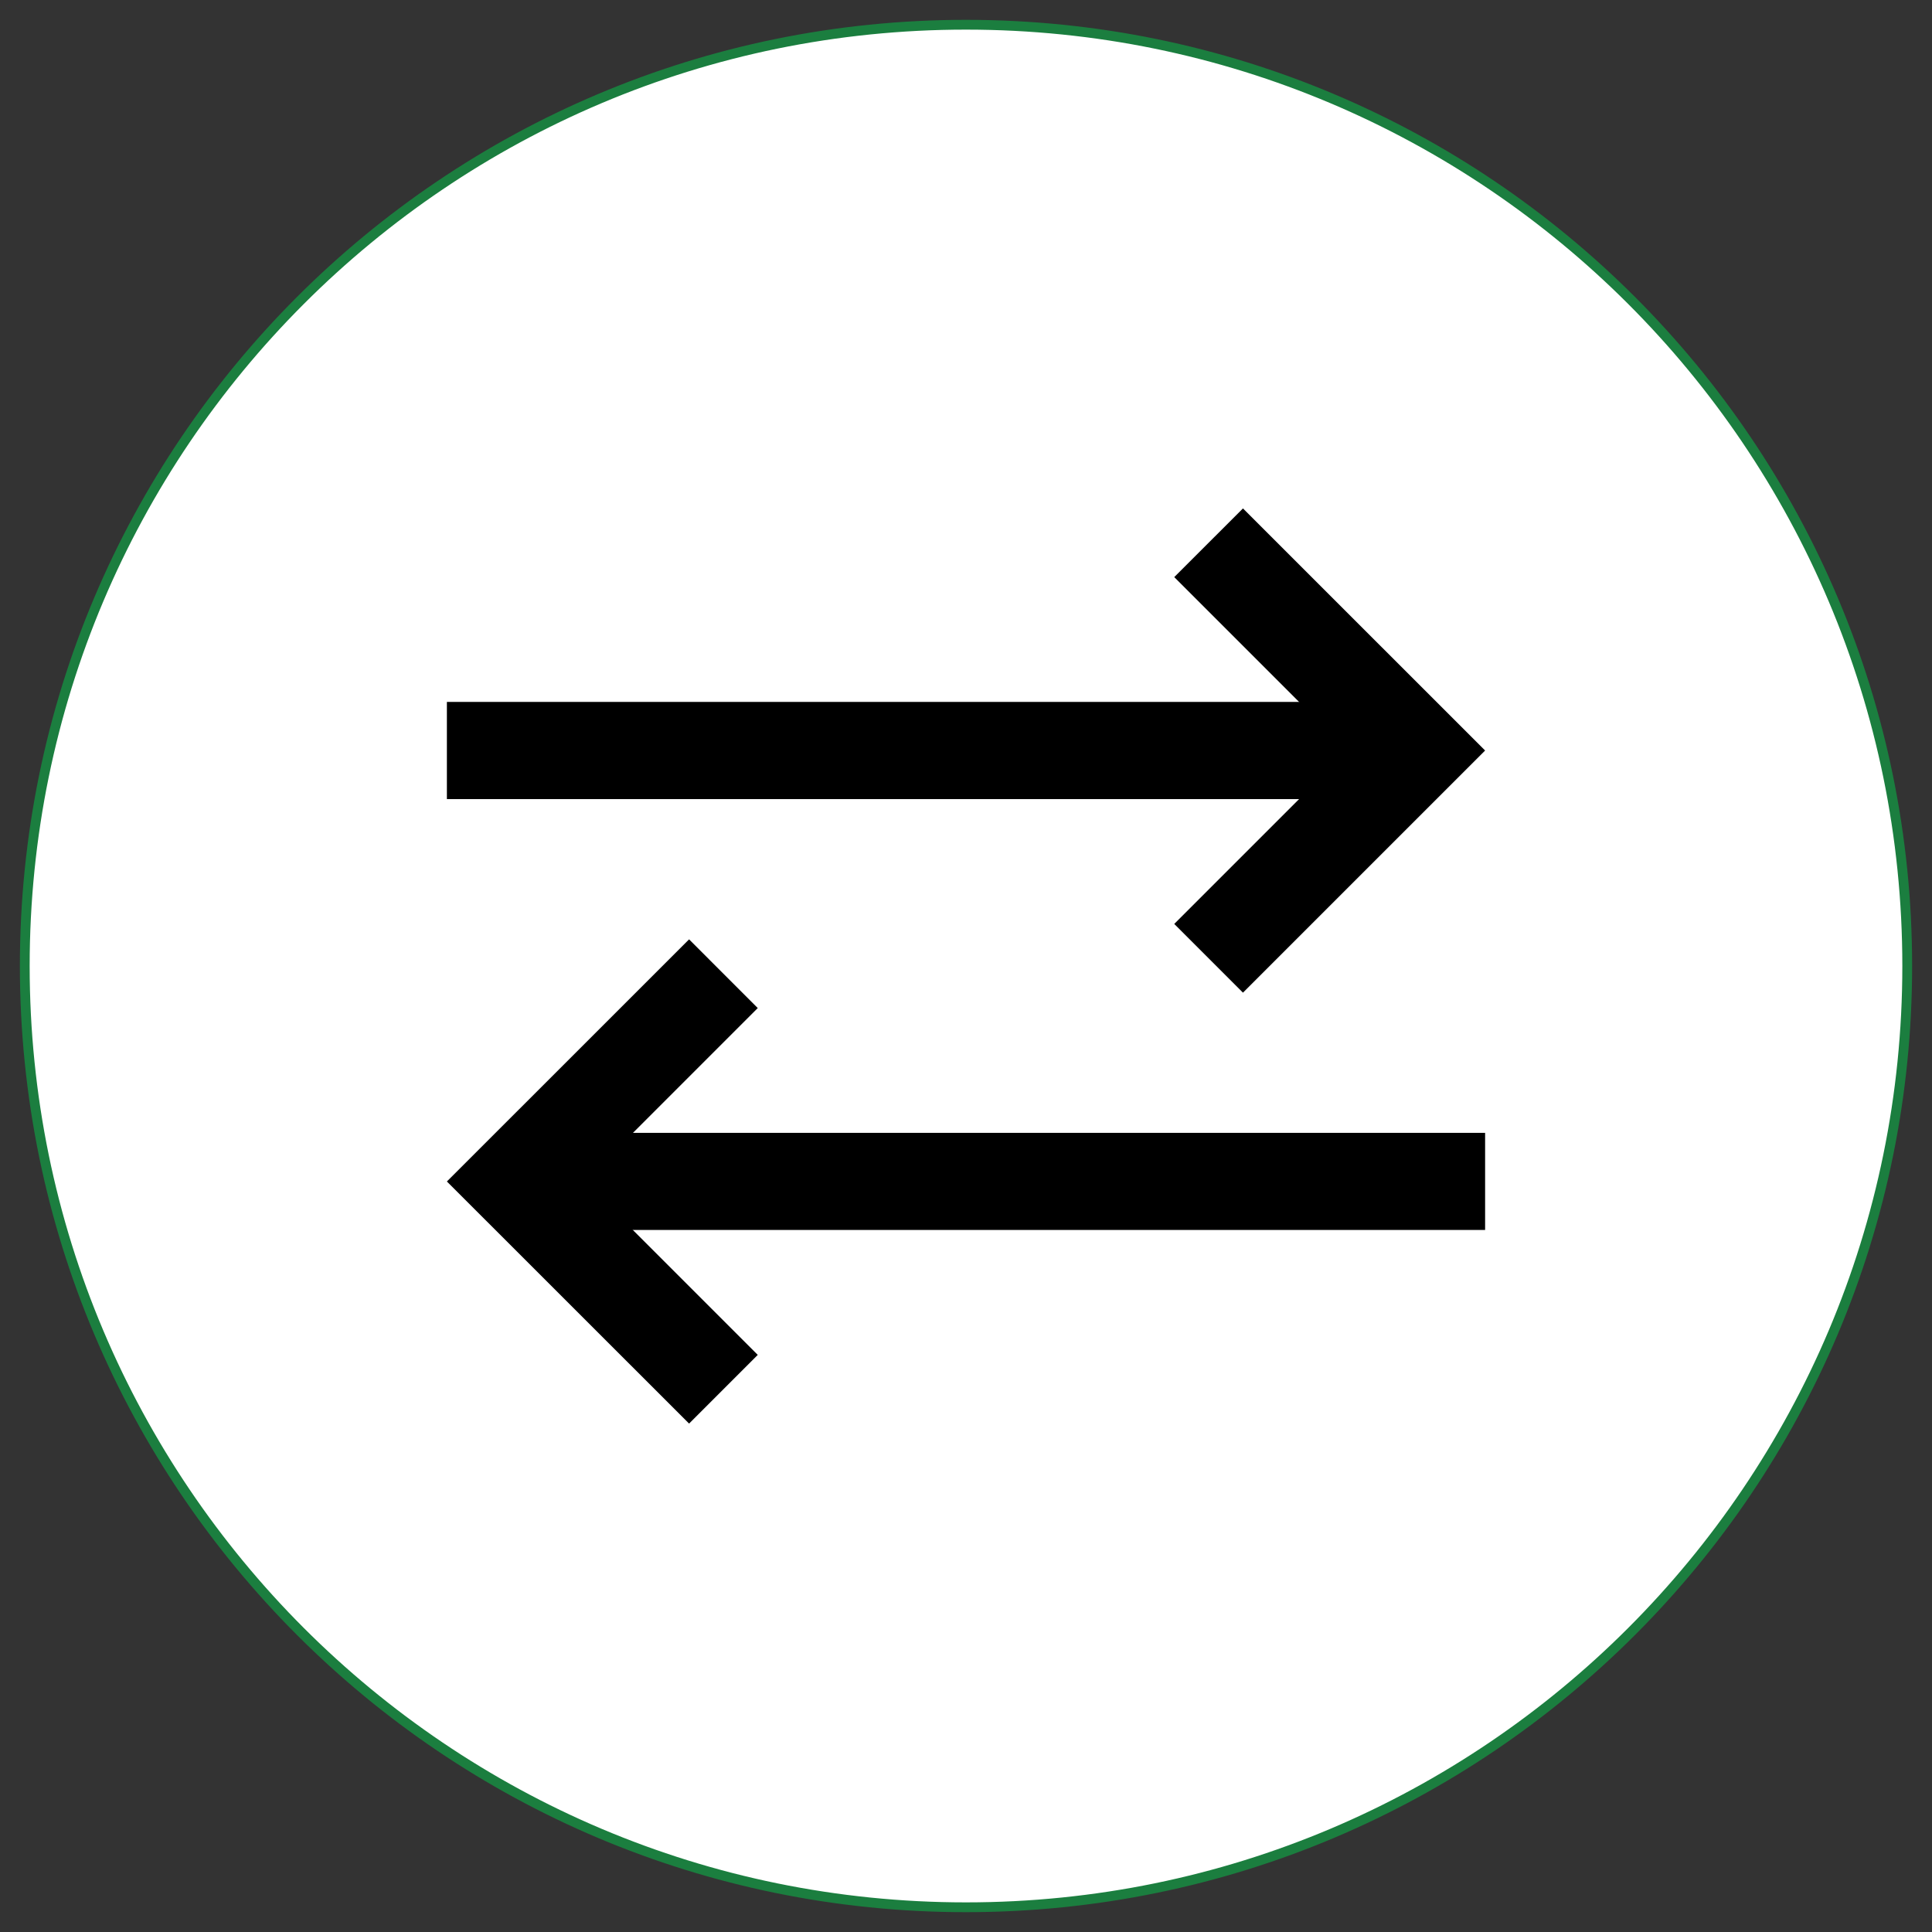 <?xml version="1.0" encoding="utf-8"?>
<!-- Generator: Adobe Illustrator 16.0.0, SVG Export Plug-In . SVG Version: 6.00 Build 0)  -->
<!DOCTYPE svg PUBLIC "-//W3C//DTD SVG 1.1//EN" "http://www.w3.org/Graphics/SVG/1.1/DTD/svg11.dtd">
<svg version="1.1" id="Layer_1" xmlns="http://www.w3.org/2000/svg" xmlns:xlink="http://www.w3.org/1999/xlink" x="0px" y="0px"
	 width="90px" height="90px" viewBox="0 0 90 90" enable-background="new 0 0 90 90" xml:space="preserve">
<rect x="0" y="0" width="90" height="90" fill="#333333" stroke="none"/>
<g>
	<g>
		<path fill="#FFFFFF" stroke="#1B7E3F" stroke-width="0.456" stroke-miterlimit="10" d="M88.846,44.998
			c0,24.215-19.631,43.85-43.848,43.85c-24.212,0-43.844-19.635-43.844-43.85c0-24.216,19.632-43.846,43.844-43.846
			C69.215,1.152,88.846,20.782,88.846,44.998z"/>
	</g>
	<g>
		<g>
			<g>
				<rect x="20.818" y="32.698" width="45.163" height="4.527"/>
			</g>
			<g>
				<polygon points="57.902,46.242 54.701,43.04 62.779,34.962 54.701,26.884 57.902,23.684 69.182,34.962 				"/>
			</g>
		</g>
		<g>
			<g>
				<rect x="24.021" y="52.773" width="45.161" height="4.523"/>
			</g>
			<g>
				<polygon points="32.1,66.316 20.818,55.038 32.1,43.759 35.299,46.959 27.222,55.038 35.299,63.116 				"/>
			</g>
		</g>
	</g>
</g>
</svg>
